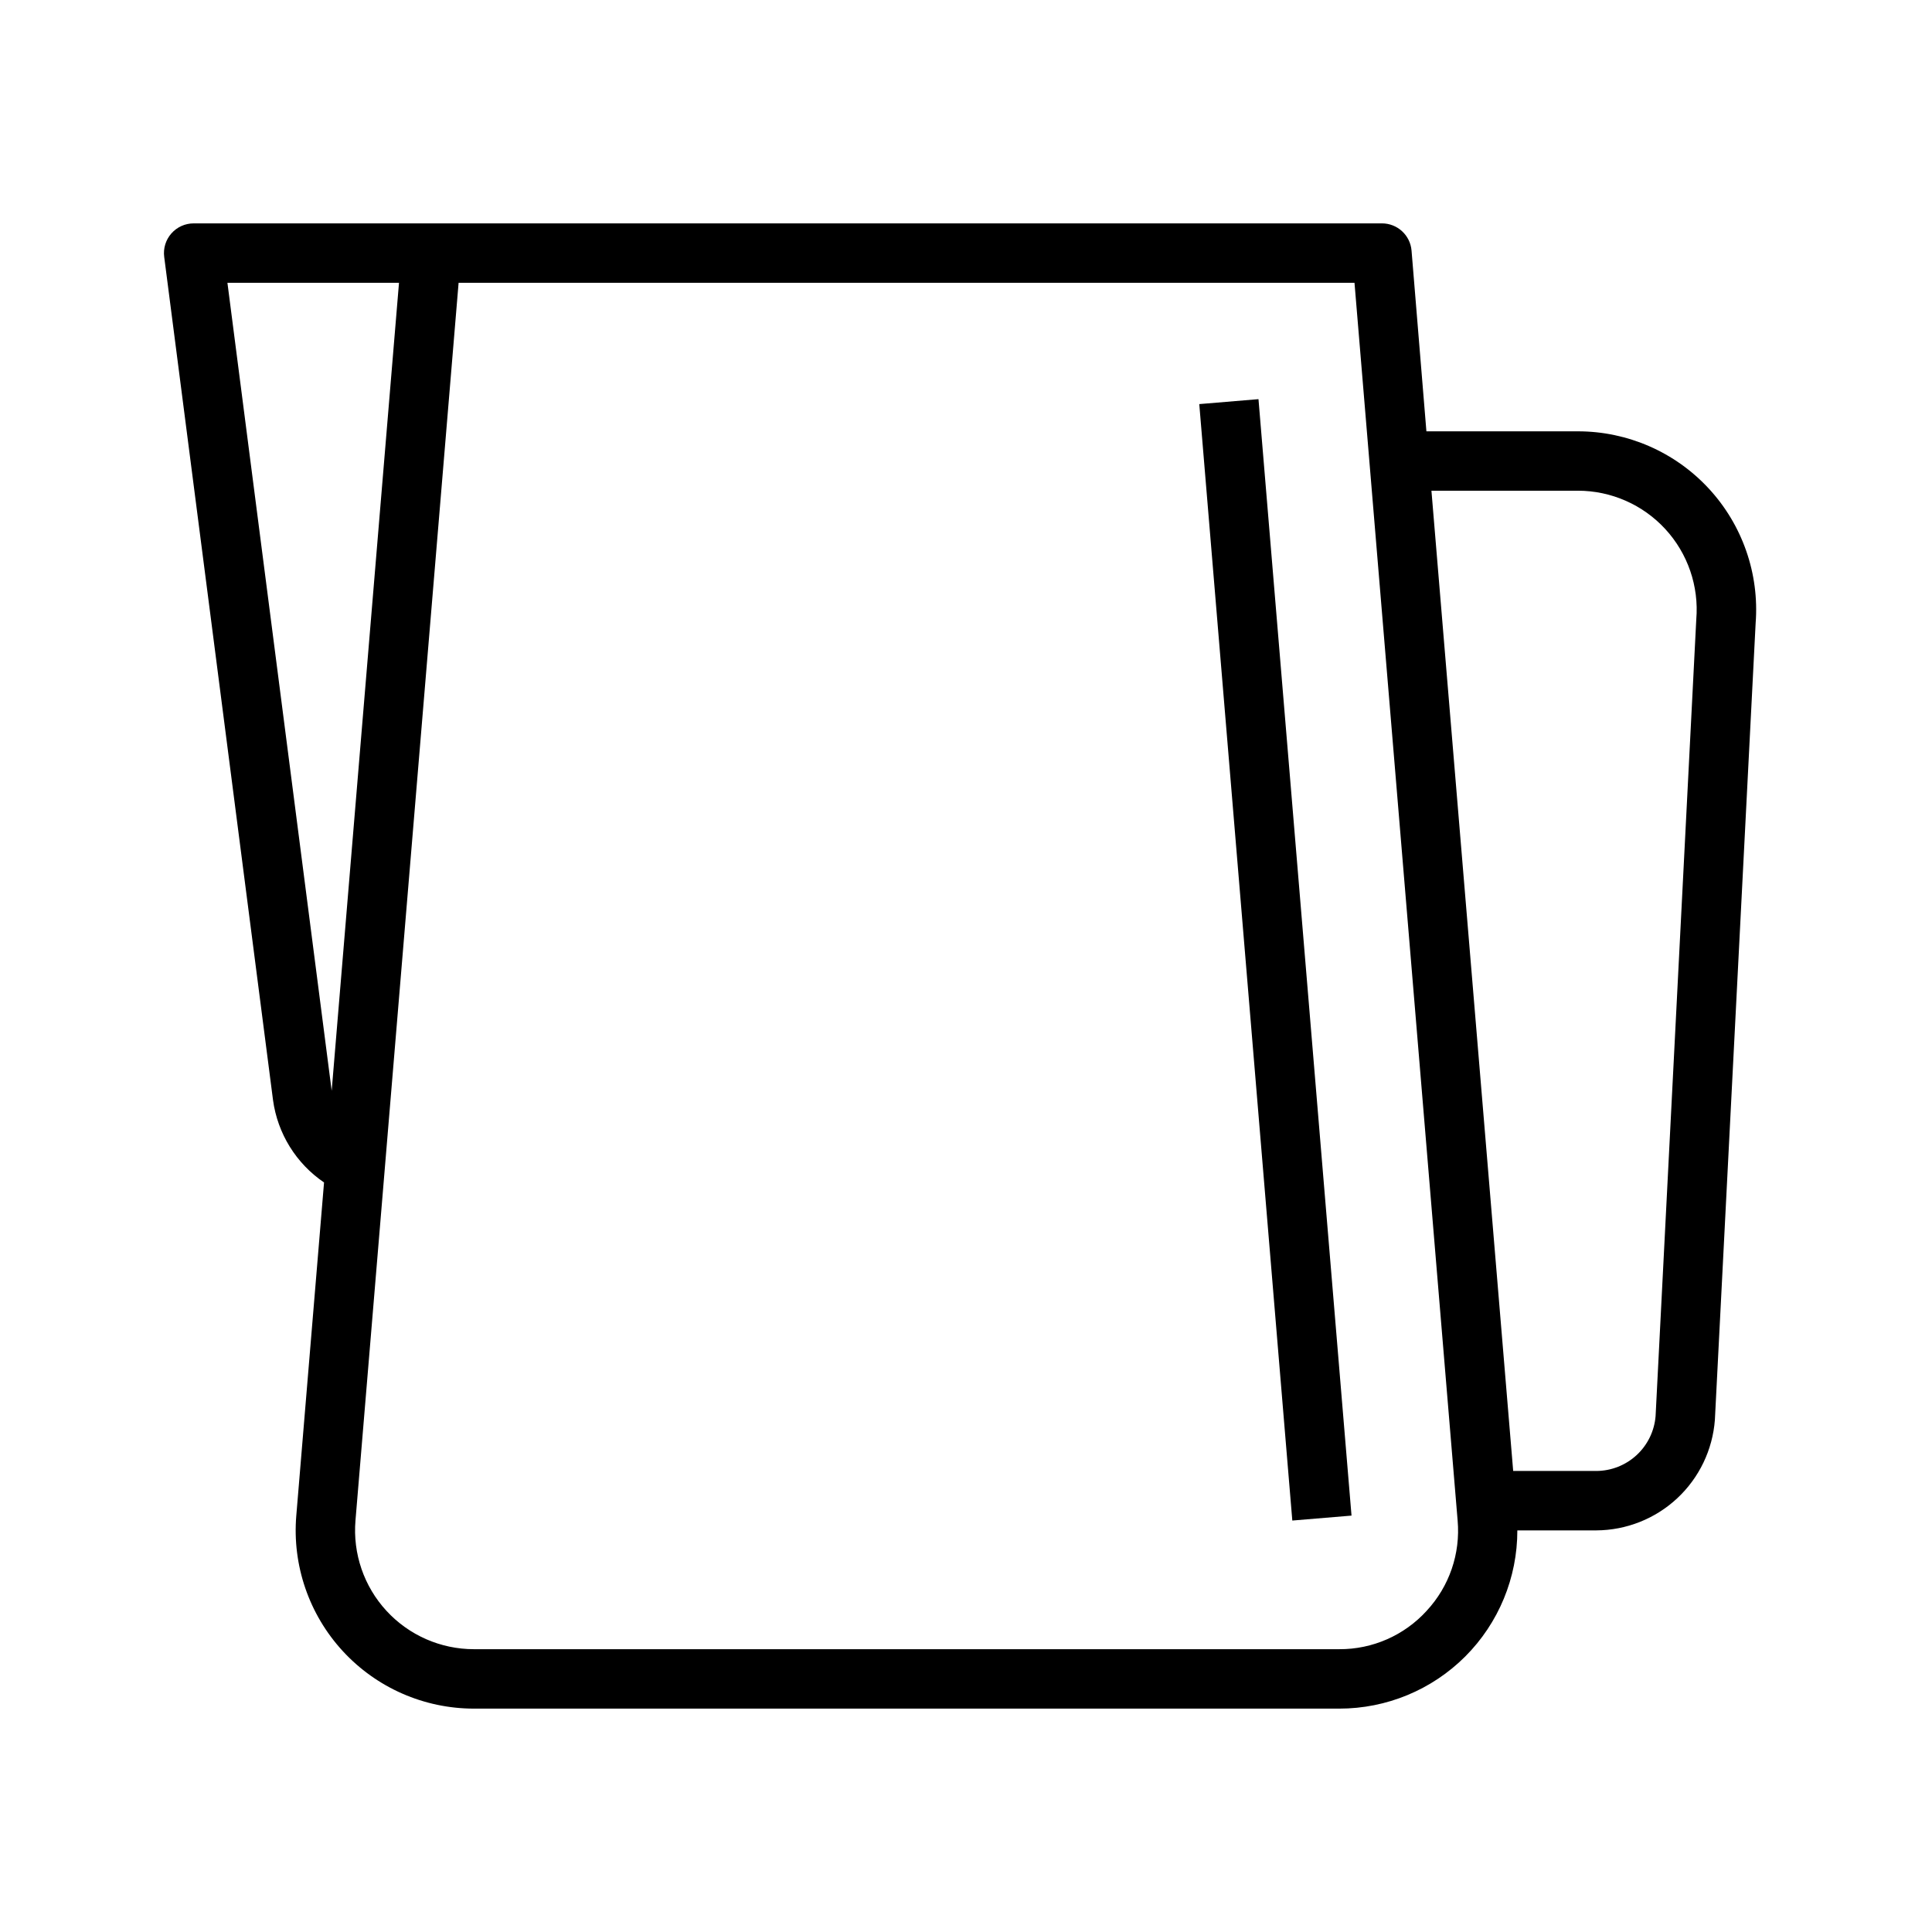 <?xml version="1.0" encoding="UTF-8"?>
<!-- The Best Svg Icon site in the world: iconSvg.co, Visit us! https://iconsvg.co -->
<svg fill="#000000" width="800px" height="800px" version="1.1" viewBox="144 144 512 512" xmlns="http://www.w3.org/2000/svg">
 <g>
  <path d="m562.16 258.3h-40.148l-3.938-47.883c-0.34-4.094-3.766-7.234-7.871-7.219h-314.88c-2.262 0-4.418 0.973-5.91 2.672-1.496 1.699-2.188 3.961-1.898 6.207l28.836 223.44c1.203 8.871 6.121 16.816 13.523 21.848l-7.352 88.27c-1.102 13.164 3.363 26.188 12.305 35.91 8.945 9.723 21.551 15.254 34.762 15.258h229.33c12.527 0.008 24.539-4.969 33.395-13.828 8.852-8.863 13.816-20.879 13.797-33.406h20.949c7.953-0.043 15.602-3.082 21.418-8.504 5.82-5.426 9.383-12.84 9.984-20.773l10.801-211.13c1.008-13.117-3.5-26.062-12.441-35.715-8.941-9.656-21.5-15.141-34.656-15.141zm-357.89-39.359h45.469l-17.84 214.12zm317.81 351.94c-5.934 6.519-14.352 10.219-23.168 10.172h-229.33c-8.805 0-17.207-3.688-23.168-10.168-5.965-6.477-8.941-15.16-8.211-23.934l27.332-328.01h237.42l27.332 328.01c0.773 8.781-2.211 17.477-8.211 23.93zm60.668-51.602v0.004c-0.32 3.945-2.109 7.633-5.016 10.324s-6.719 4.195-10.68 4.215h-22.043l-21.664-259.78h38.812c8.805 0 17.207 3.688 23.168 10.168 5.961 6.477 8.938 15.156 8.207 23.934z"/>
  <path d="m461.82 251.09 15.691-1.309 24.656 295.87-15.691 1.309z"/>
 </g>
</svg>